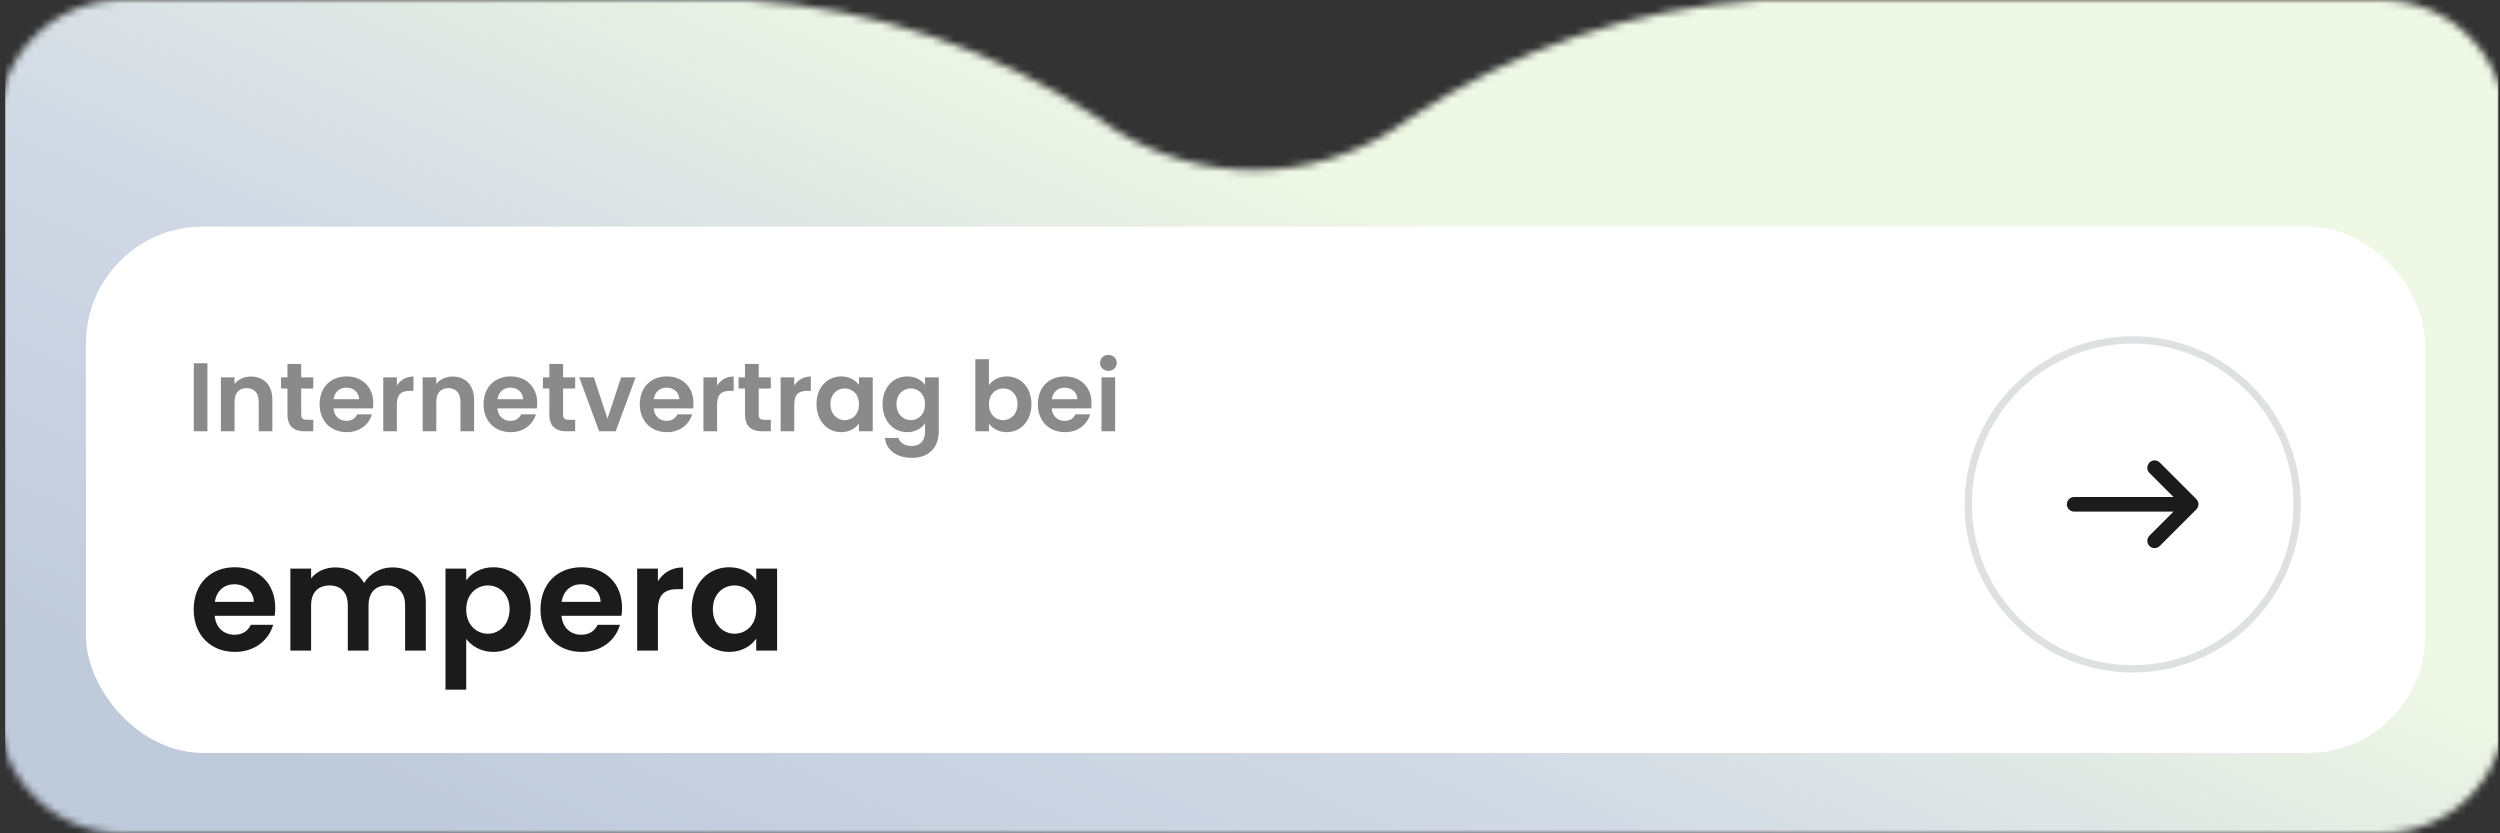<?xml version="1.0" encoding="UTF-8"?> <svg xmlns="http://www.w3.org/2000/svg" width="342" height="114" viewBox="0 0 342 114" fill="none"><rect x="0" y="0" width="342" height="114" fill="#333333" stroke="none"/><mask id="mask0_10632_31447" style="mask-type:alpha" maskUnits="userSpaceOnUse" x="-1" y="0" width="344" height="114"><mask id="path-1-outside-1_10632_31447" maskUnits="userSpaceOnUse" x="-0.25" y="0" width="343" height="114" fill="black"><rect fill="white" x="-0.25" width="343" height="114"></rect><path fill-rule="evenodd" clip-rule="evenodd" d="M102.167 1H16.75C7.913 1 0.75 8.163 0.75 17V97C0.75 105.837 7.913 113 16.75 113H325.75C334.587 113 341.75 105.837 341.75 97V17C341.75 8.163 334.587 1 325.75 1H240.932C223.522 2.071 207.326 7.79 193.469 16.968C192.669 17.506 191.877 18.043 191.086 18.61C191.077 18.61 191.067 18.61 191.058 18.629C185.368 22.205 178.69 24.267 171.549 24.267C164.409 24.267 157.73 22.205 152.041 18.629C152.041 18.619 152.022 18.61 152.012 18.61C151.221 18.043 150.43 17.506 149.629 16.968C135.773 7.79 119.577 2.071 102.167 1Z"></path></mask><path fill-rule="evenodd" clip-rule="evenodd" d="M102.167 1H16.75C7.913 1 0.75 8.163 0.75 17V97C0.75 105.837 7.913 113 16.75 113H325.75C334.587 113 341.75 105.837 341.75 97V17C341.75 8.163 334.587 1 325.75 1H240.932C223.522 2.071 207.326 7.79 193.469 16.968C192.669 17.506 191.877 18.043 191.086 18.61C191.077 18.61 191.067 18.61 191.058 18.629C185.368 22.205 178.69 24.267 171.549 24.267C164.409 24.267 157.73 22.205 152.041 18.629C152.041 18.619 152.022 18.61 152.012 18.61C151.221 18.043 150.43 17.506 149.629 16.968C135.773 7.79 119.577 2.071 102.167 1Z" fill="white"></path><path d="M102.167 1L102.228 0.002L102.197 0H102.167V1ZM240.932 1V0H240.901L240.871 0.002L240.932 1ZM193.469 16.968L192.917 16.134L192.912 16.138L193.469 16.968ZM191.086 18.61V19.61H191.407L191.668 19.423L191.086 18.61ZM191.058 18.629L191.59 19.476L191.834 19.323L191.959 19.063L191.058 18.629ZM152.041 18.629H151.041V19.182L151.509 19.476L152.041 18.629ZM152.012 18.61L151.43 19.423L151.691 19.61H152.012V18.61ZM149.629 16.968L150.187 16.138L150.181 16.134L149.629 16.968ZM16.75 2H102.167V0H16.75V2ZM1.75 17C1.75 8.716 8.466 2 16.75 2V0C7.361 0 -0.25 7.611 -0.25 17H1.75ZM1.75 97V17H-0.25V97H1.75ZM16.75 112C8.466 112 1.75 105.284 1.75 97H-0.25C-0.25 106.389 7.361 114 16.75 114V112ZM325.75 112H16.75V114H325.75V112ZM340.75 97C340.75 105.284 334.034 112 325.75 112V114C335.139 114 342.75 106.389 342.75 97H340.75ZM340.75 17V97H342.75V17H340.75ZM325.75 2C334.034 2 340.75 8.716 340.75 17H342.75C342.75 7.611 335.139 0 325.75 0V2ZM240.932 2H325.75V0H240.932V2ZM240.871 0.002C223.278 1.084 206.914 6.863 192.917 16.134L194.022 17.802C207.738 8.717 223.765 3.058 240.993 1.998L240.871 0.002ZM192.912 16.138C192.109 16.677 191.308 17.221 190.504 17.797L191.668 19.423C192.447 18.865 193.228 18.334 194.027 17.799L192.912 16.138ZM191.086 17.61C191.086 17.61 191.085 17.61 191.083 17.61C191.082 17.61 191.079 17.61 191.076 17.61C191.071 17.61 191.061 17.61 191.05 17.61C191.028 17.611 190.993 17.613 190.951 17.618C190.861 17.63 190.74 17.658 190.612 17.724C190.345 17.863 190.214 18.076 190.157 18.195L191.959 19.063C191.911 19.162 191.79 19.366 191.532 19.5C191.291 19.625 191.057 19.61 191.086 19.61V17.61ZM190.526 17.783C184.989 21.263 178.494 23.267 171.549 23.267V25.267C178.885 25.267 185.747 23.148 191.59 19.476L190.526 17.783ZM171.549 23.267C164.605 23.267 158.109 21.263 152.573 17.783L151.509 19.476C157.351 23.148 164.213 25.267 171.549 25.267V23.267ZM153.041 18.629C153.041 18.303 152.888 18.08 152.805 17.981C152.715 17.873 152.621 17.806 152.558 17.767C152.464 17.708 152.272 17.61 152.012 17.61V19.61C151.863 19.61 151.75 19.576 151.694 19.556C151.627 19.533 151.563 19.503 151.502 19.465C151.445 19.43 151.356 19.366 151.27 19.263C151.191 19.169 151.041 18.951 151.041 18.629H153.041ZM152.595 17.797C151.791 17.221 150.99 16.677 150.187 16.138L149.072 17.799C149.87 18.334 150.652 18.865 151.43 19.423L152.595 17.797ZM150.181 16.134C136.185 6.863 119.82 1.084 102.228 0.002L102.105 1.998C119.333 3.058 135.361 8.717 149.077 17.802L150.181 16.134Z" fill="#E7E7E9" mask="url(#path-1-outside-1_10632_31447)"></path></mask><g mask="url(#mask0_10632_31447)"><rect x="0.75" y="-2" width="341" height="118" fill="url(#paint0_linear_10632_31447)"></rect><rect x="0.75" y="-2" width="341" height="118" fill="url(#paint1_linear_10632_31447)"></rect><rect x="11.756" y="31" width="320" height="72" rx="16" fill="white"></rect><path d="M26.51 59V49.696H28.376V59H26.51ZM35.392 59V54.921C35.392 53.735 34.739 53.095 33.752 53.095C32.739 53.095 32.086 53.735 32.086 54.921V59H30.22V51.615H32.086V52.535C32.566 51.908 33.365 51.508 34.312 51.508C36.032 51.508 37.258 52.628 37.258 54.668V59H35.392ZM39.326 56.707V53.148H38.446V51.615H39.326V49.789H41.205V51.615H42.858V53.148H41.205V56.721C41.205 57.214 41.405 57.427 41.992 57.427H42.858V59H41.685C40.272 59 39.326 58.4 39.326 56.707ZM47.373 53.028C46.48 53.028 45.773 53.601 45.627 54.614H49.133C49.106 53.641 48.333 53.028 47.373 53.028ZM50.879 56.681C50.479 58.04 49.253 59.12 47.426 59.12C45.28 59.12 43.721 57.627 43.721 55.308C43.721 52.975 45.24 51.495 47.426 51.495C49.559 51.495 51.066 52.948 51.066 55.148C51.066 55.388 51.052 55.627 51.012 55.867H45.614C45.707 56.961 46.453 57.574 47.386 57.574C48.186 57.574 48.626 57.174 48.866 56.681H50.879ZM54.294 55.321V59H52.428V51.615H54.294V52.762C54.76 52.002 55.533 51.508 56.56 51.508V53.468H56.067C54.96 53.468 54.294 53.895 54.294 55.321ZM62.989 59V54.921C62.989 53.735 62.336 53.095 61.349 53.095C60.336 53.095 59.683 53.735 59.683 54.921V59H57.817V51.615H59.683V52.535C60.163 51.908 60.963 51.508 61.909 51.508C63.629 51.508 64.855 52.628 64.855 54.668V59H62.989ZM69.802 53.028C68.909 53.028 68.203 53.601 68.056 54.614H71.562C71.535 53.641 70.762 53.028 69.802 53.028ZM73.308 56.681C72.908 58.04 71.682 59.12 69.856 59.12C67.71 59.12 66.15 57.627 66.15 55.308C66.15 52.975 67.669 51.495 69.856 51.495C71.988 51.495 73.495 52.948 73.495 55.148C73.495 55.388 73.481 55.627 73.441 55.867H68.043C68.136 56.961 68.883 57.574 69.816 57.574C70.615 57.574 71.055 57.174 71.295 56.681H73.308ZM75.15 56.707V53.148H74.27V51.615H75.15V49.789H77.03V51.615H78.683V53.148H77.03V56.721C77.03 57.214 77.23 57.427 77.816 57.427H78.683V59H77.51C76.097 59 75.15 58.4 75.15 56.707ZM79.238 51.615H81.238L83.104 57.28L84.97 51.615H86.957L84.224 59H81.958L79.238 51.615ZM91.177 53.028C90.284 53.028 89.578 53.601 89.431 54.614H92.937C92.91 53.641 92.137 53.028 91.177 53.028ZM94.683 56.681C94.283 58.04 93.057 59.12 91.231 59.12C89.084 59.12 87.525 57.627 87.525 55.308C87.525 52.975 89.044 51.495 91.231 51.495C93.363 51.495 94.87 52.948 94.87 55.148C94.87 55.388 94.856 55.627 94.816 55.867H89.418C89.511 56.961 90.257 57.574 91.191 57.574C91.99 57.574 92.43 57.174 92.67 56.681H94.683ZM98.098 55.321V59H96.232V51.615H98.098V52.762C98.564 52.002 99.338 51.508 100.364 51.508V53.468H99.871C98.764 53.468 98.098 53.895 98.098 55.321ZM101.914 56.707V53.148H101.035V51.615H101.914V49.789H103.794V51.615H105.447V53.148H103.794V56.721C103.794 57.214 103.994 57.427 104.58 57.427H105.447V59H104.274C102.861 59 101.914 58.4 101.914 56.707ZM108.655 55.321V59H106.789V51.615H108.655V52.762C109.122 52.002 109.895 51.508 110.921 51.508V53.468H110.428C109.322 53.468 108.655 53.895 108.655 55.321ZM111.698 55.281C111.698 52.975 113.191 51.495 115.071 51.495C116.257 51.495 117.07 52.055 117.51 52.668V51.615H119.39V59H117.51V57.92C117.07 58.56 116.231 59.12 115.058 59.12C113.191 59.12 111.698 57.587 111.698 55.281ZM117.51 55.308C117.51 53.908 116.577 53.135 115.551 53.135C114.551 53.135 113.605 53.881 113.605 55.281C113.605 56.681 114.551 57.48 115.551 57.48C116.577 57.48 117.51 56.707 117.51 55.308ZM120.733 55.281C120.733 52.975 122.226 51.495 124.105 51.495C125.265 51.495 126.105 52.028 126.544 52.668V51.615H128.424V59.053C128.424 61.053 127.198 62.639 124.772 62.639C122.692 62.639 121.239 61.599 121.053 59.906H122.905C123.092 60.573 123.785 61.013 124.718 61.013C125.745 61.013 126.544 60.426 126.544 59.053V57.907C126.105 58.547 125.265 59.12 124.105 59.12C122.226 59.12 120.733 57.587 120.733 55.281ZM126.544 55.308C126.544 53.908 125.611 53.135 124.585 53.135C123.585 53.135 122.639 53.881 122.639 55.281C122.639 56.681 123.585 57.48 124.585 57.48C125.611 57.48 126.544 56.707 126.544 55.308ZM135.289 52.695C135.742 52.015 136.609 51.495 137.729 51.495C139.621 51.495 141.101 52.975 141.101 55.281C141.101 57.587 139.621 59.12 137.729 59.12C136.569 59.12 135.742 58.587 135.289 57.947V59H133.423V49.136H135.289V52.695ZM139.195 55.281C139.195 53.881 138.248 53.135 137.235 53.135C136.236 53.135 135.289 53.908 135.289 55.308C135.289 56.707 136.236 57.48 137.235 57.48C138.248 57.48 139.195 56.681 139.195 55.281ZM145.63 53.028C144.737 53.028 144.03 53.601 143.883 54.614H147.389C147.363 53.641 146.589 53.028 145.63 53.028ZM149.136 56.681C148.736 58.04 147.509 59.12 145.683 59.12C143.537 59.12 141.977 57.627 141.977 55.308C141.977 52.975 143.497 51.495 145.683 51.495C147.816 51.495 149.322 52.948 149.322 55.148C149.322 55.388 149.309 55.627 149.269 55.867H143.87C143.963 56.961 144.71 57.574 145.643 57.574C146.443 57.574 146.883 57.174 147.123 56.681H149.136ZM150.684 59V51.615H152.55V59H150.684ZM151.631 50.735C150.964 50.735 150.484 50.255 150.484 49.642C150.484 49.029 150.964 48.549 151.631 48.549C152.284 48.549 152.777 49.029 152.777 49.642C152.777 50.255 152.284 50.735 151.631 50.735Z" fill="#8A8A8A"></path><path d="M32.046 79.928C30.689 79.928 29.616 80.799 29.393 82.338H34.719C34.678 80.859 33.504 79.928 32.046 79.928ZM37.371 85.477C36.764 87.542 34.901 89.182 32.127 89.182C28.866 89.182 26.497 86.914 26.497 83.391C26.497 79.847 28.806 77.599 32.127 77.599C35.367 77.599 37.655 79.806 37.655 83.148C37.655 83.512 37.635 83.877 37.574 84.241H29.373C29.514 85.902 30.648 86.833 32.066 86.833C33.281 86.833 33.949 86.226 34.314 85.477H37.371ZM55.418 89V82.803C55.418 81.022 54.426 80.09 52.927 80.09C51.408 80.09 50.416 81.022 50.416 82.803V89H47.581V82.803C47.581 81.022 46.589 80.09 45.09 80.09C43.551 80.09 42.559 81.022 42.559 82.803V89H39.724V77.781H42.559V79.138C43.268 78.207 44.463 77.62 45.86 77.62C47.601 77.62 49.039 78.369 49.809 79.766C50.538 78.49 52.016 77.62 53.656 77.62C56.349 77.62 58.253 79.32 58.253 82.419V89H55.418ZM63.778 79.401C64.446 78.45 65.742 77.599 67.484 77.599C70.359 77.599 72.607 79.847 72.607 83.35C72.607 86.853 70.359 89.182 67.484 89.182C65.722 89.182 64.467 88.311 63.778 87.4V94.346H60.943V77.781H63.778V79.401ZM69.711 83.35C69.711 81.224 68.274 80.09 66.735 80.09C65.216 80.09 63.778 81.264 63.778 83.391C63.778 85.517 65.216 86.692 66.735 86.692C68.274 86.692 69.711 85.477 69.711 83.35ZM79.487 79.928C78.13 79.928 77.057 80.799 76.834 82.338H82.16C82.119 80.859 80.945 79.928 79.487 79.928ZM84.812 85.477C84.205 87.542 82.342 89.182 79.568 89.182C76.308 89.182 73.938 86.914 73.938 83.391C73.938 79.847 76.247 77.599 79.568 77.599C82.808 77.599 85.096 79.806 85.096 83.148C85.096 83.512 85.076 83.877 85.015 84.241H76.814C76.956 85.902 78.09 86.833 79.507 86.833C80.722 86.833 81.39 86.226 81.755 85.477H84.812ZM90 83.411V89H87.165V77.781H90V79.523C90.709 78.369 91.884 77.62 93.443 77.62V80.596H92.694C91.013 80.596 90 81.244 90 83.411ZM94.623 83.35C94.623 79.847 96.891 77.599 99.747 77.599C101.549 77.599 102.784 78.45 103.452 79.381V77.781H106.308V89H103.452V87.36C102.784 88.332 101.508 89.182 99.726 89.182C96.891 89.182 94.623 86.853 94.623 83.35ZM103.452 83.391C103.452 81.264 102.035 80.09 100.476 80.09C98.957 80.09 97.519 81.224 97.519 83.35C97.519 85.477 98.957 86.692 100.476 86.692C102.035 86.692 103.452 85.517 103.452 83.391Z" fill="#1B1B1B"></path><circle cx="291.756" cy="69" r="22.5" fill="white" stroke="#DFE0E1"></circle><path d="M294.046 63.29C293.656 63.68 293.656 64.31 294.046 64.7L297.336 67.99H283.746C283.196 67.99 282.746 68.44 282.746 68.99C282.746 69.54 283.196 69.99 283.746 69.99H297.336L294.046 73.28C293.656 73.67 293.656 74.3 294.046 74.69C294.436 75.08 295.066 75.08 295.456 74.69L300.456 69.69C300.656 69.49 300.746 69.24 300.746 68.98C300.746 68.72 300.646 68.47 300.456 68.27L295.456 63.27C295.066 62.88 294.436 62.88 294.046 63.27V63.29Z" fill="#1B1B1B"></path></g><defs><linearGradient id="paint0_linear_10632_31447" x1="224.294" y1="25.712" x2="41.916" y2="118.903" gradientUnits="userSpaceOnUse"><stop stop-color="#EFF7E5"></stop><stop offset="0.5" stop-color="#D1D9E5"></stop><stop offset="1" stop-color="#BFCADB"></stop></linearGradient><linearGradient id="paint1_linear_10632_31447" x1="110.628" y1="-7.811" x2="55.932" y2="112.665" gradientUnits="userSpaceOnUse"><stop stop-color="#EFF7E5"></stop><stop offset="0.5" stop-color="#D1D9E5"></stop><stop offset="1" stop-color="#BFCADB"></stop></linearGradient></defs></svg> 
